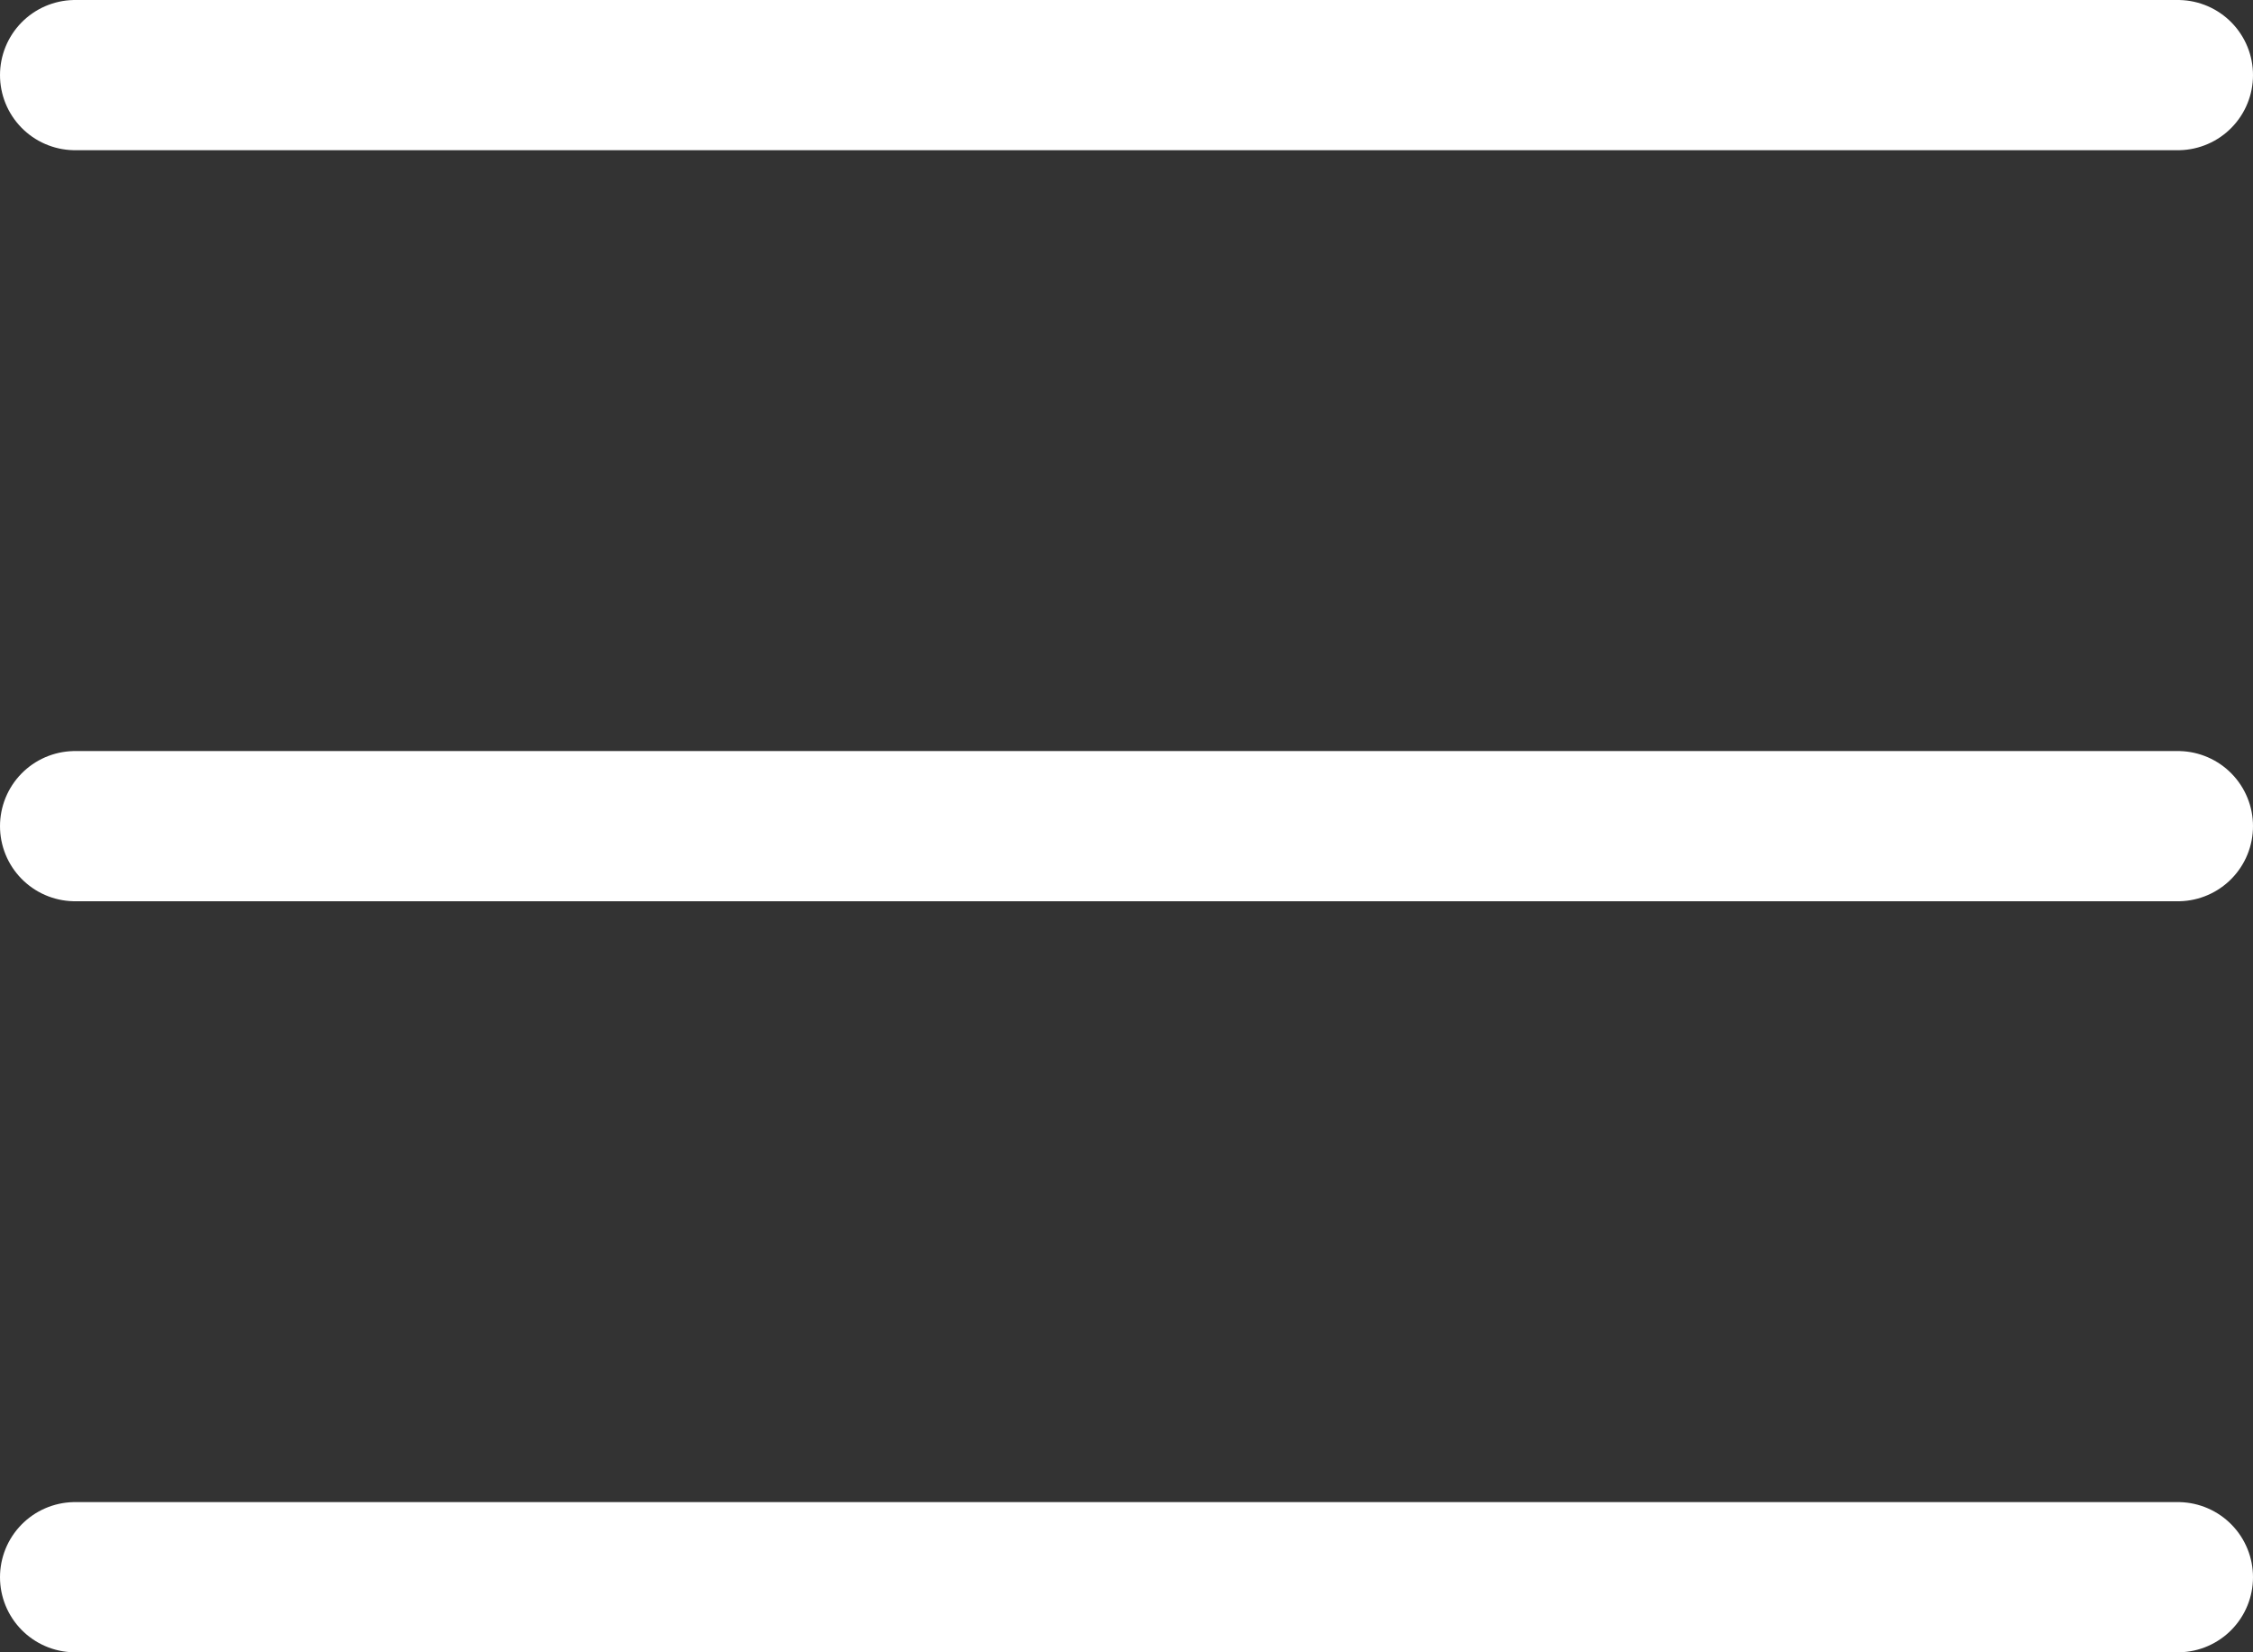 <svg width="30" height="22" viewBox="0 0 30 22" fill="none" xmlns="http://www.w3.org/2000/svg">
<rect x="0" y="0" width="30" height="22" fill="#333333" stroke="none"/>
<line x1="1" y1="1" x2="29" y2="1" stroke="white" stroke-width="2" stroke-linecap="round"/>
<line x1="1" y1="11" x2="29" y2="11" stroke="white" stroke-width="2" stroke-linecap="round"/>
<line x1="1" y1="21" x2="29" y2="21" stroke="white" stroke-width="2" stroke-linecap="round"/>
</svg>
